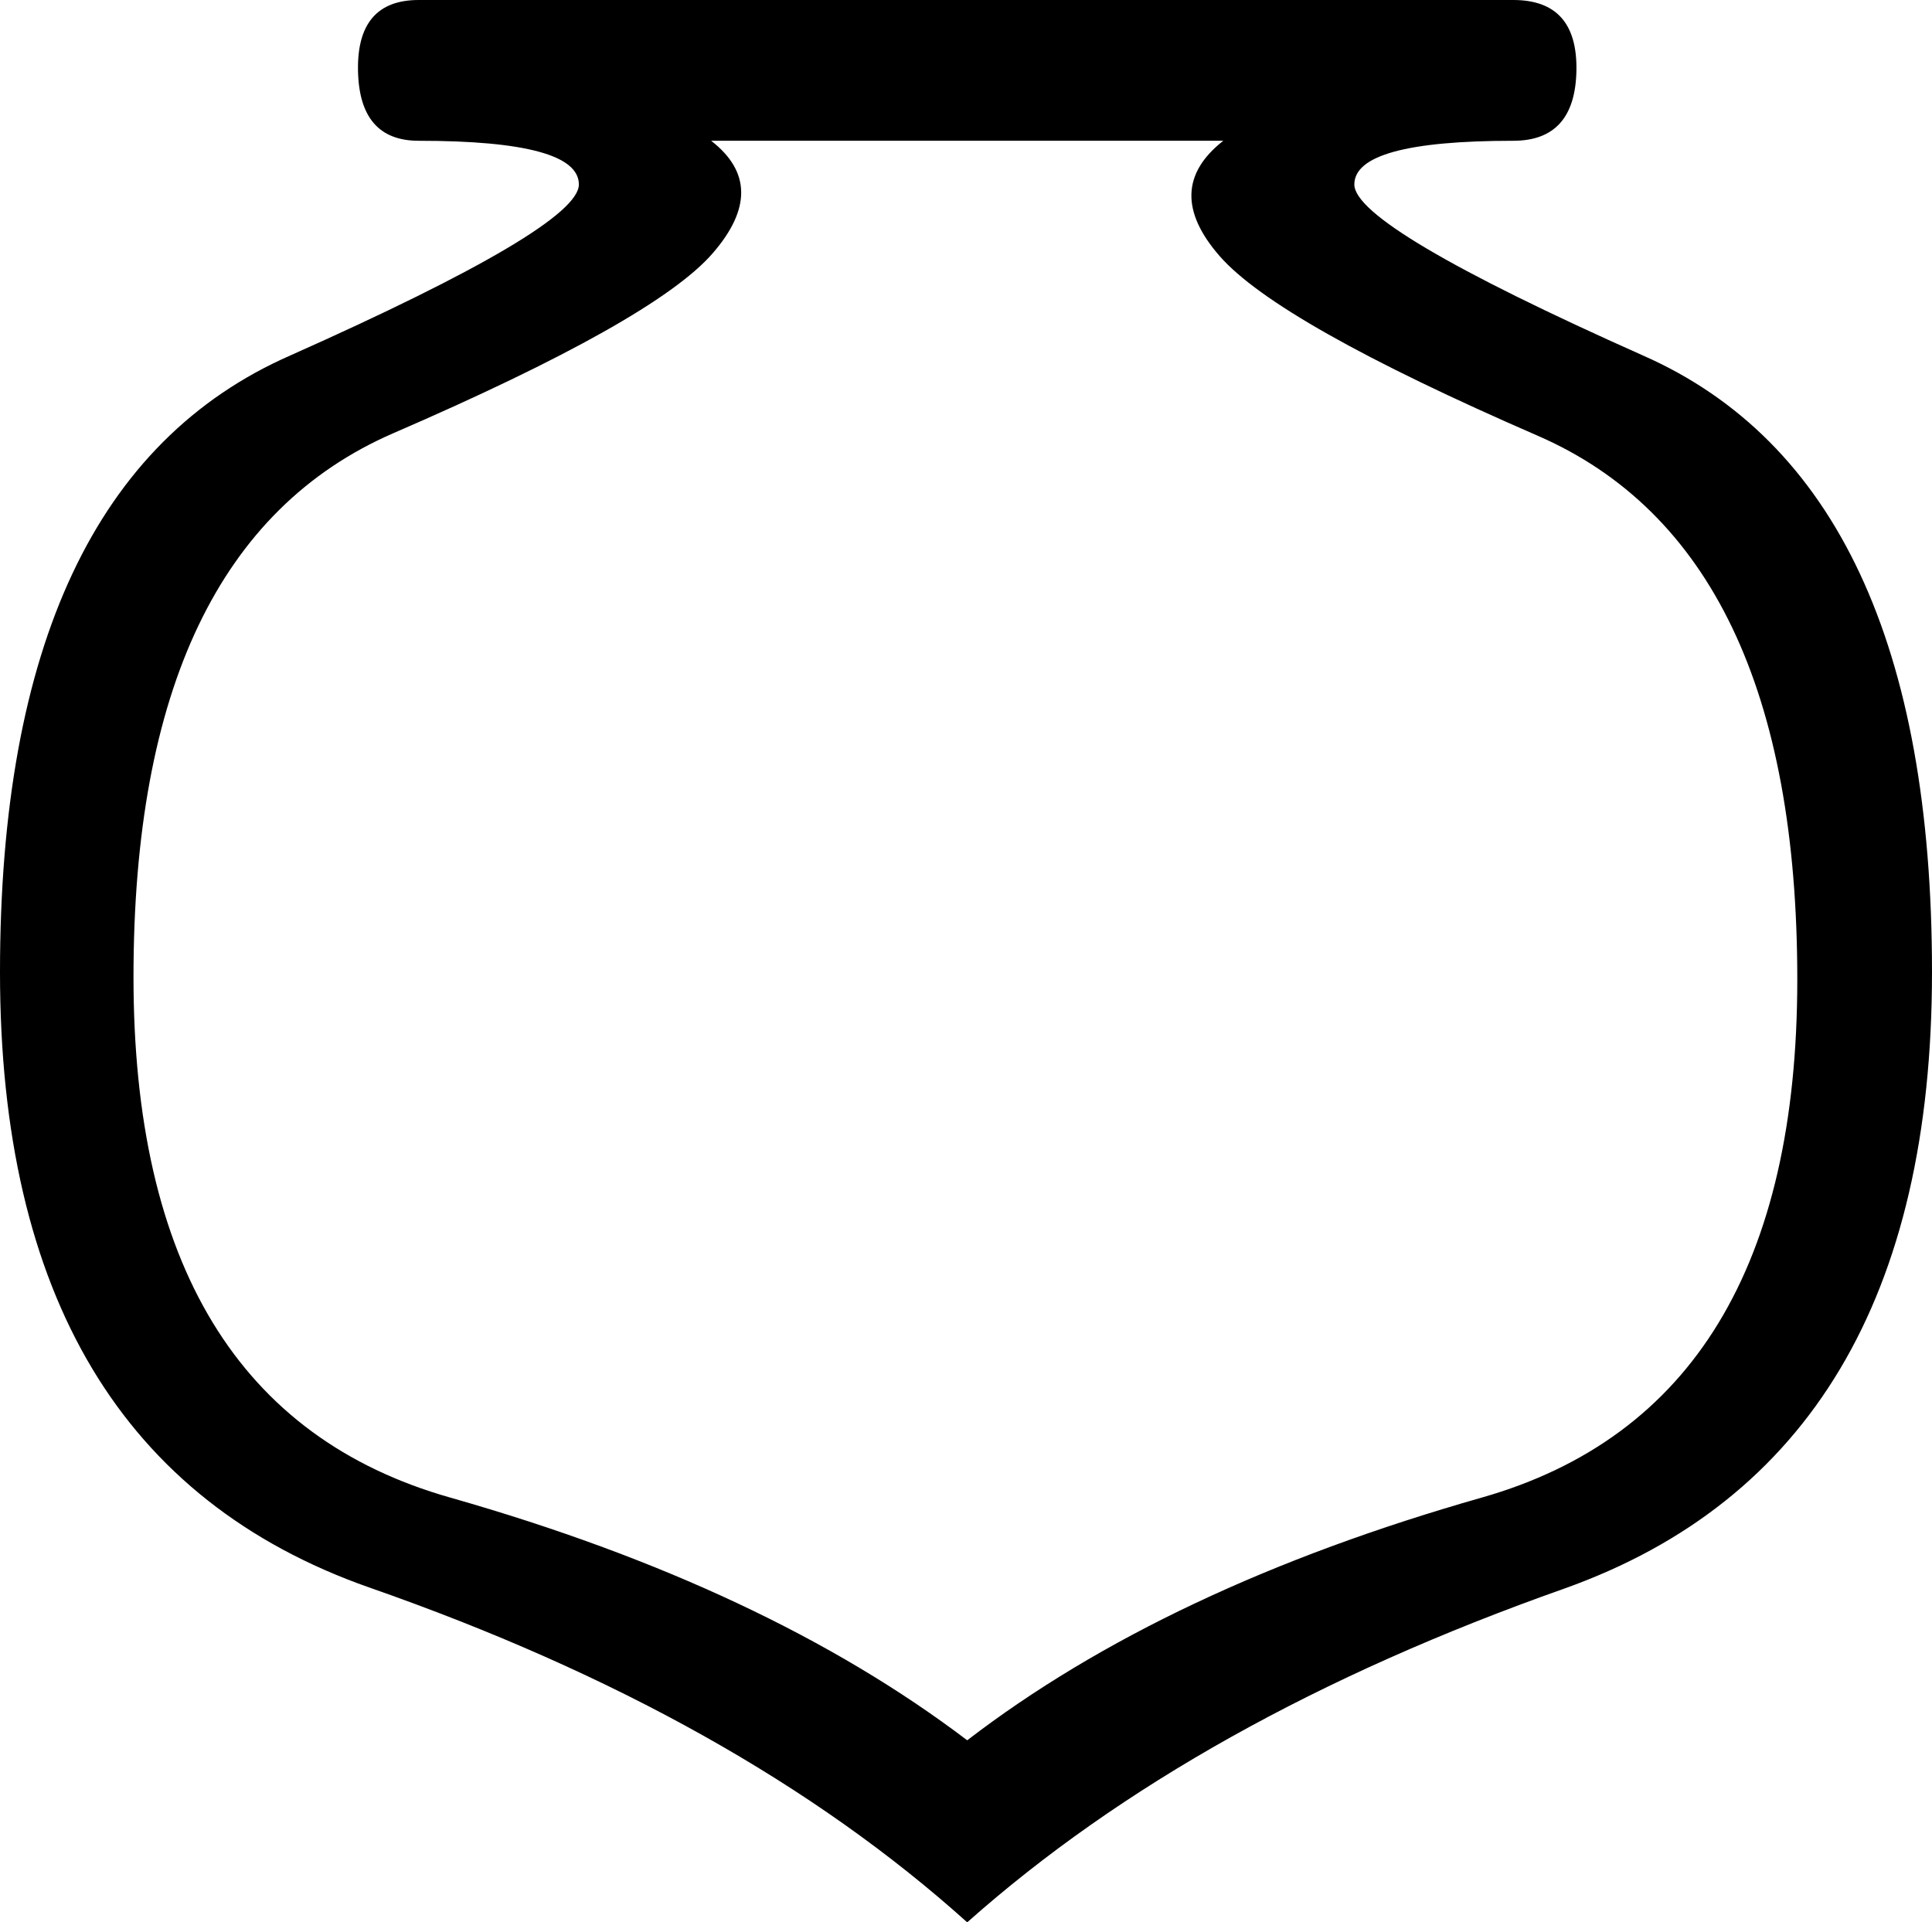 <?xml version='1.0' encoding ='UTF-8' standalone='yes'?>
<svg width='15.92' height='15.84' xmlns='http://www.w3.org/2000/svg' xmlns:xlink='http://www.w3.org/1999/xlink' xmlns:inkscape='http://www.inkscape.org/namespaces/inkscape'>
<path style='fill:#000000; stroke:none' d=' M 7.97 14.34  Q 9.61 13.08 12.21 12.34  Q 14.81 11.6 14.81 8.07  Q 14.81 4.52 12.67 3.59  Q 10.53 2.66 10.05 2.11  Q 9.57 1.56 10.08 1.16  L 5.86 1.16  Q 6.35 1.54 5.87 2.09  Q 5.39 2.64 3.24 3.57  Q 1.1 4.5 1.1 8.05  Q 1.1 11.6 3.71 12.34  Q 6.31 13.08 7.97 14.34  Z  M 12.47 0  Q 13 0 12.99 0.58  Q 12.98 1.16 12.47 1.16  Q 11.16 1.16 11.16 1.52  Q 11.16 1.87 13.54 2.93  Q 15.92 3.98 15.92 8.01  Q 15.92 12.01 12.89 13.09  Q 9.86 14.16 7.97 15.84  Q 6.08 14.14 3.04 13.08  Q 0 12.01 0 8.01  Q 0 3.98 2.39 2.93  Q 4.77 1.87 4.77 1.52  Q 4.77 1.16 3.45 1.16  Q 2.96 1.16 2.95 0.58  Q 2.94 0 3.45 0  L 12.47 0  Z '/></svg>
